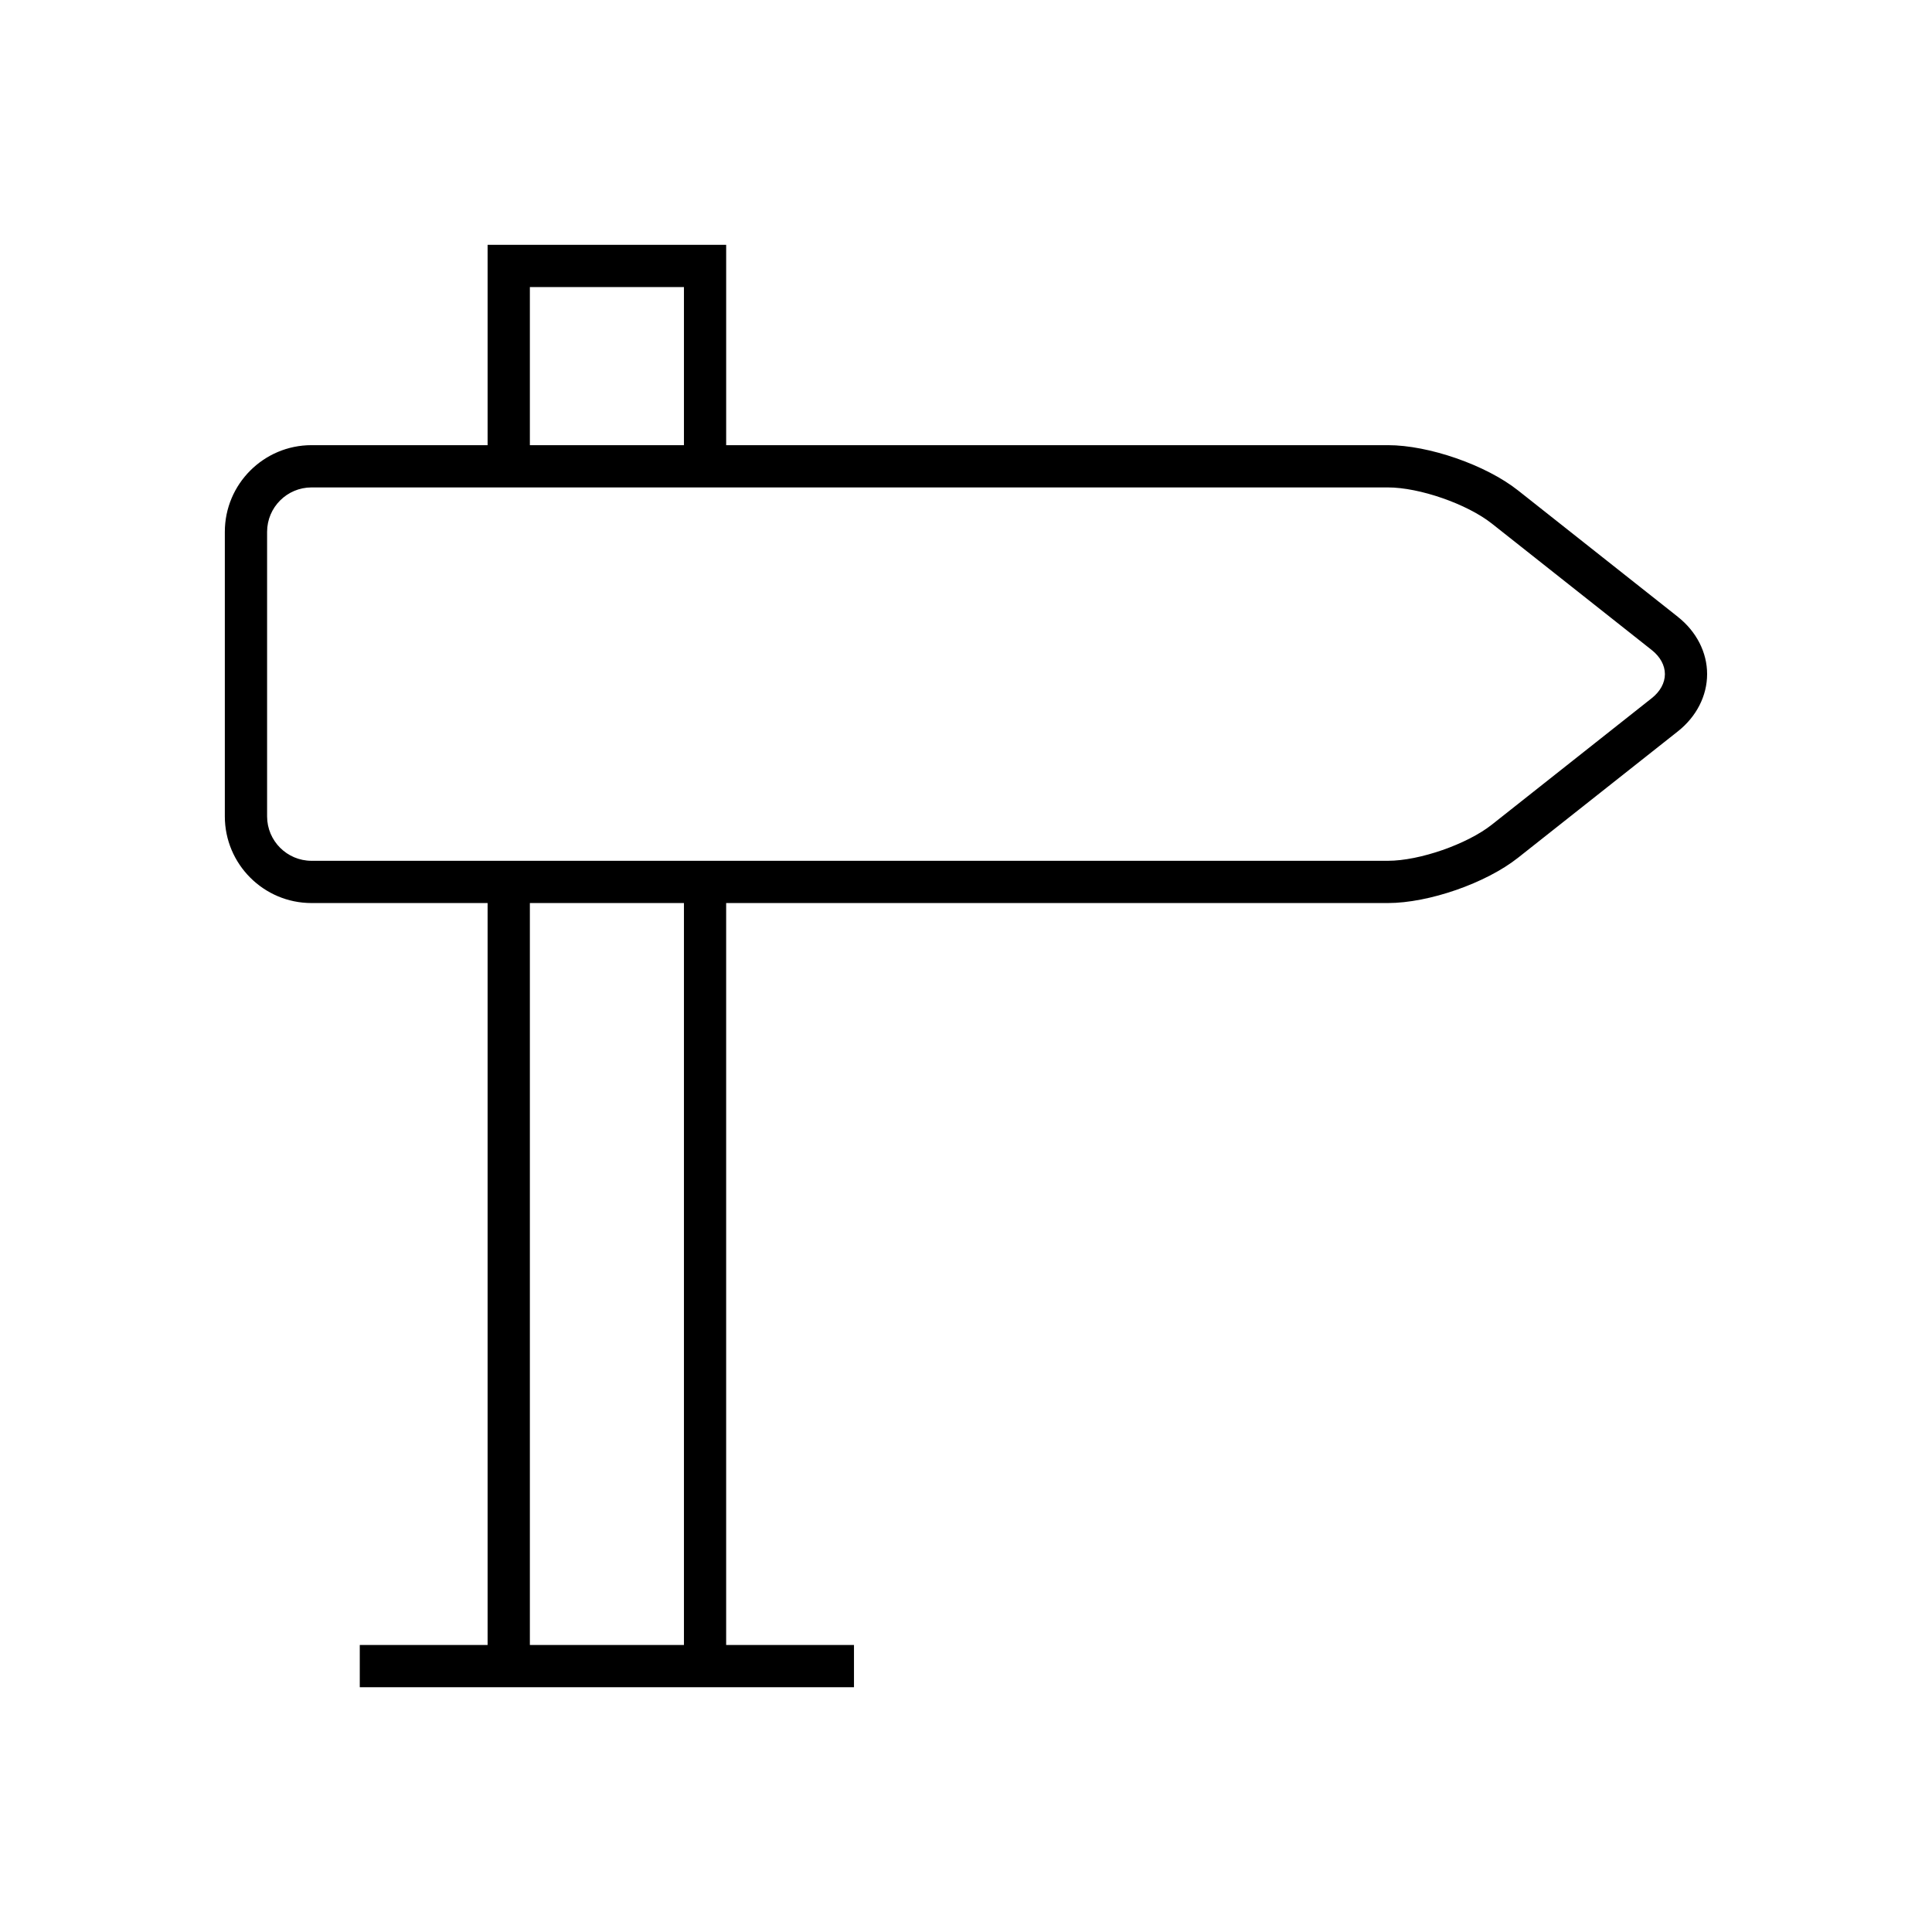<?xml version="1.0" encoding="UTF-8"?>
<!-- Uploaded to: SVG Repo, www.svgrepo.com, Generator: SVG Repo Mixer Tools -->
<svg fill="#000000" width="800px" height="800px" version="1.1" viewBox="144 144 512 512" xmlns="http://www.w3.org/2000/svg">
 <path d="m588.67 307.48-42.387-33.523c-8.492-6.719-23.633-11.984-34.461-11.984h-175.38v-53.098h-63.223v53.098h-46.668c-12.664 0-22.969 10.305-22.969 22.969v75.406c0 12.664 10.305 22.969 22.969 22.969h46.668v196.62h-33.875v11.195h130.97v-11.195h-33.875v-196.62h175.37c10.828 0 25.969-5.266 34.461-11.984l42.391-33.523c4.922-3.891 7.742-9.418 7.742-15.164 0.008-5.742-2.816-11.27-7.738-15.16zm-304.25-87.41h40.832v41.902h-40.832zm40.832 359.87h-40.832v-196.62h40.832zm256.47-250.91-42.387 33.523c-6.559 5.184-19.16 9.566-27.52 9.566h-285.26c-6.492 0-11.773-5.281-11.773-11.773v-75.402c0-6.492 5.281-11.773 11.773-11.773h285.26c8.359 0 20.961 4.383 27.52 9.566l42.387 33.523c2.254 1.781 3.492 4.051 3.492 6.383 0 2.336-1.238 4.602-3.492 6.387z"/>
</svg>